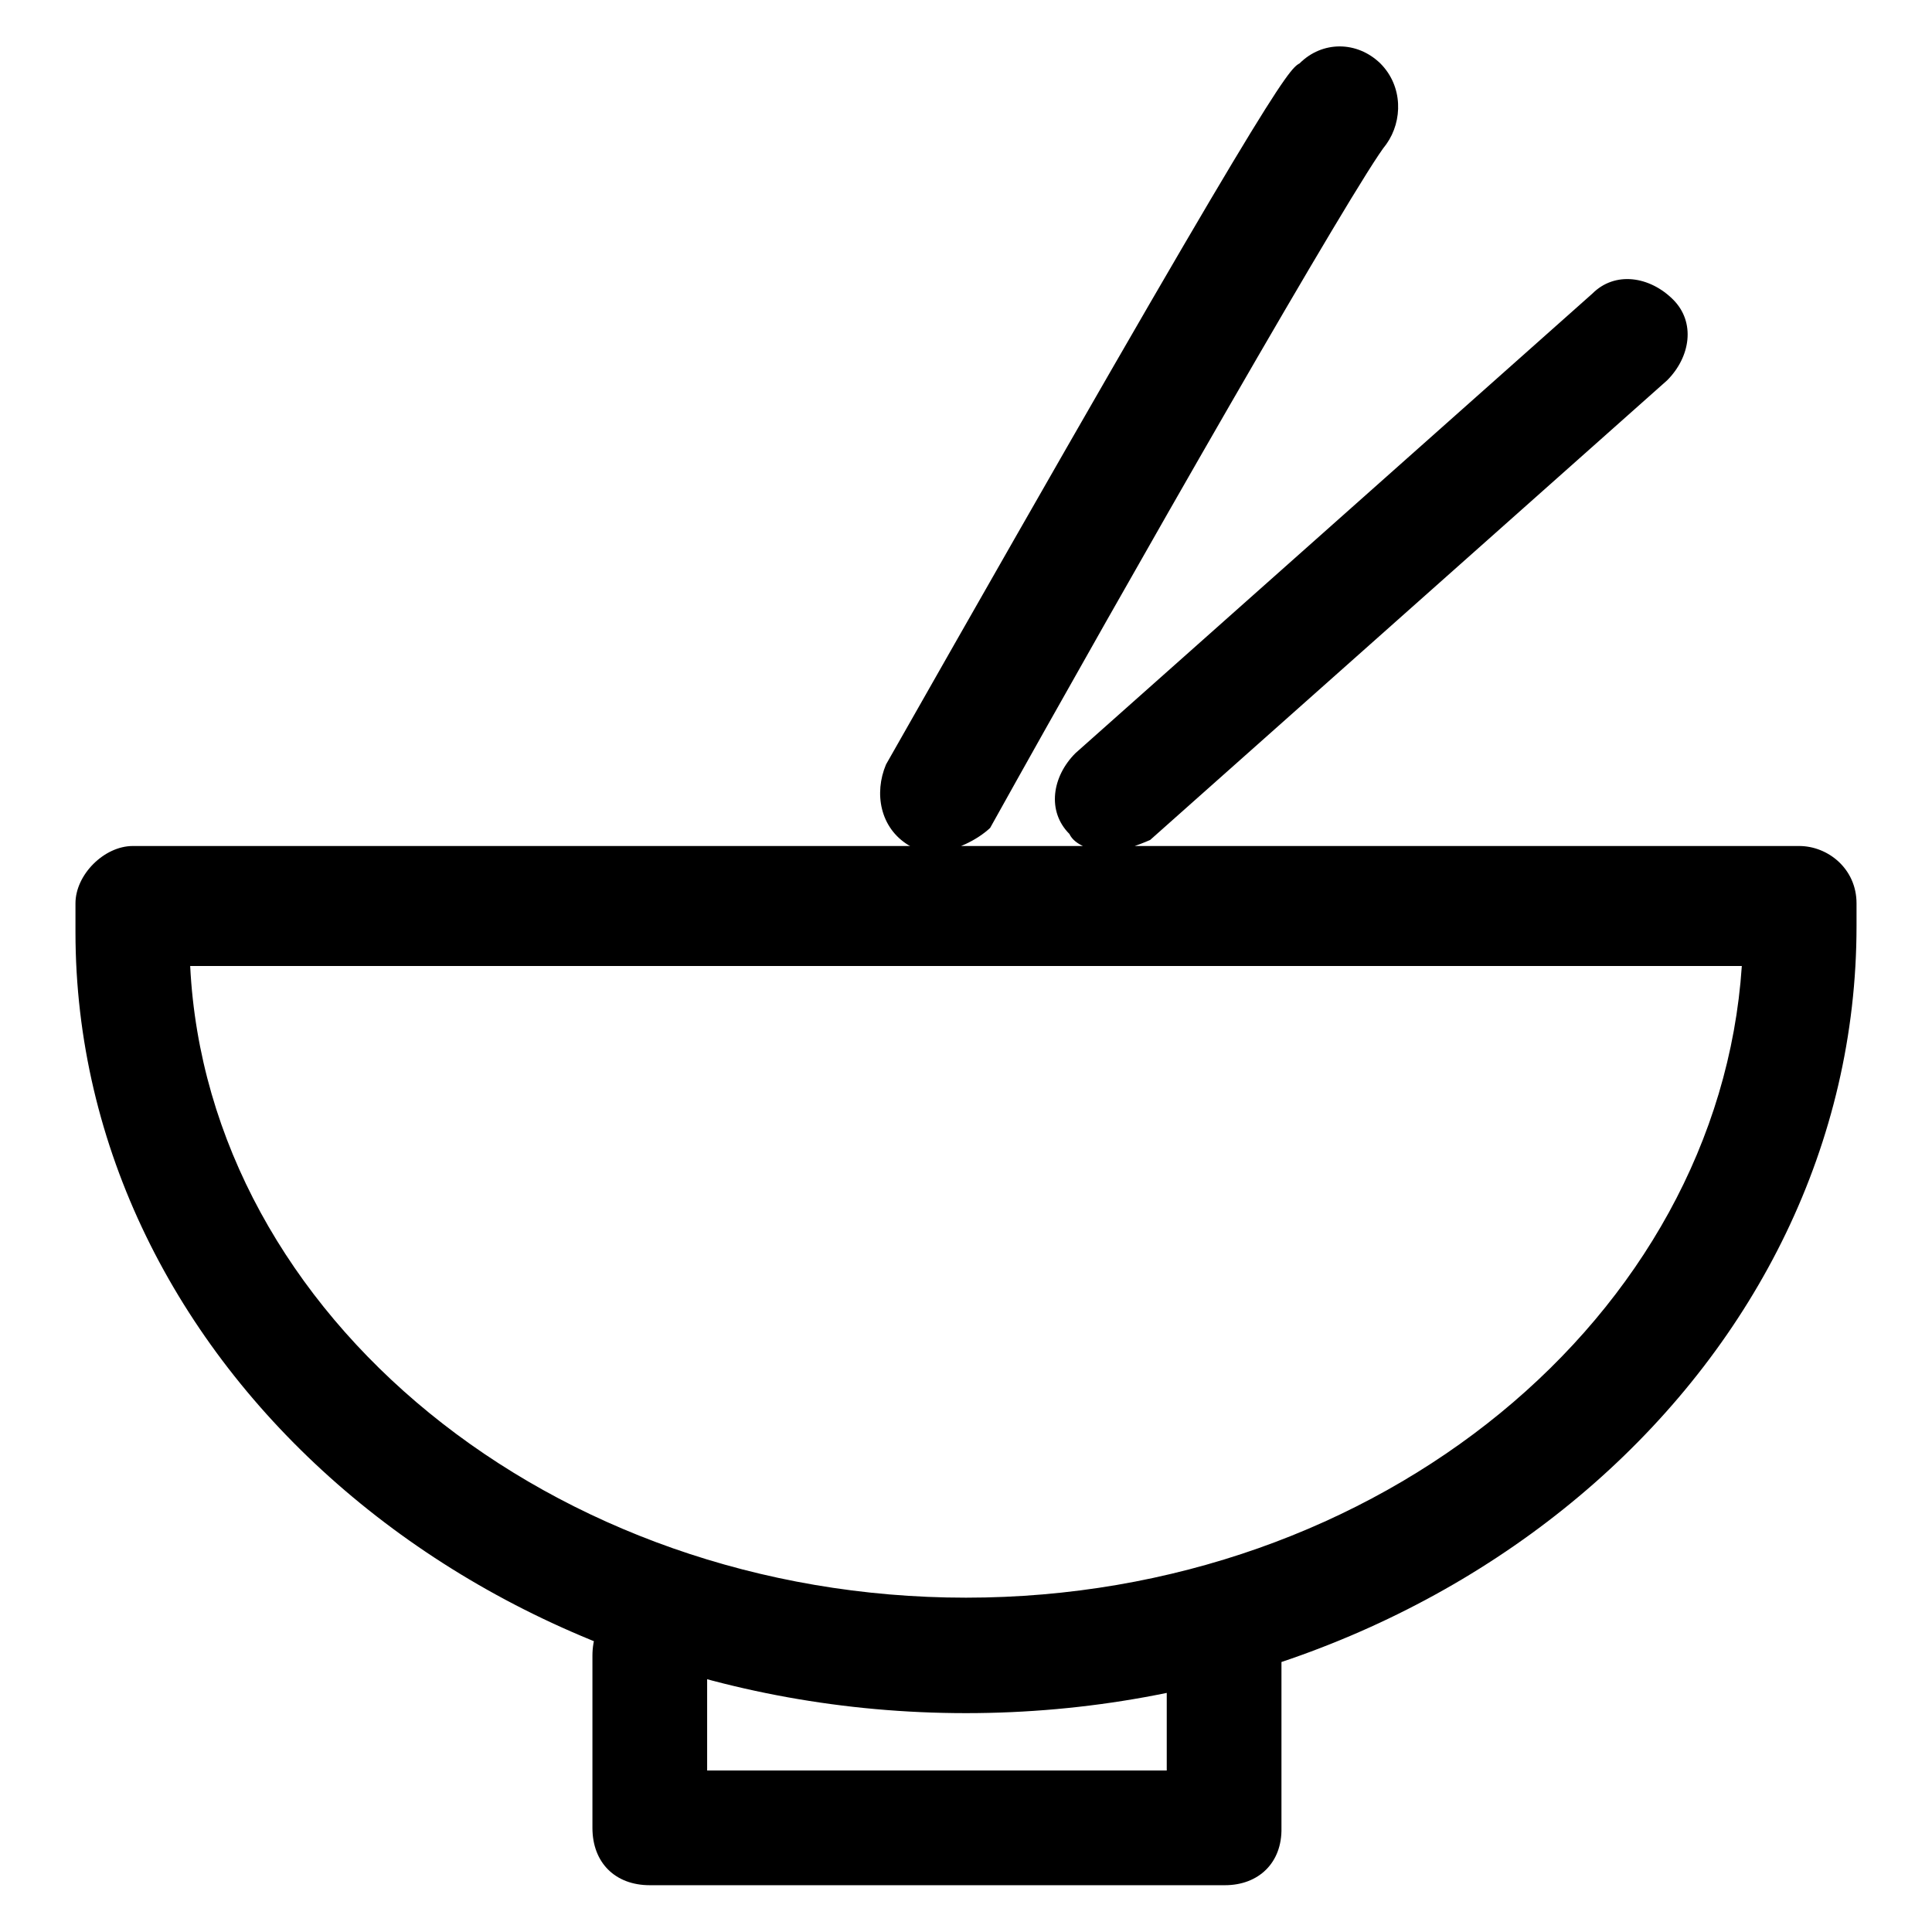 <?xml version="1.0" encoding="utf-8"?>
<!-- Svg Vector Icons : http://www.onlinewebfonts.com/icon -->
<!DOCTYPE svg PUBLIC "-//W3C//DTD SVG 1.1//EN" "http://www.w3.org/Graphics/SVG/1.1/DTD/svg11.dtd">
<svg version="1.1" xmlns="http://www.w3.org/2000/svg" xmlns:xlink="http://www.w3.org/1999/xlink" x="0px" y="0px" viewBox="0 0 256 256" enable-background="new 0 0 256 256" xml:space="preserve">
<g> <path fill="#000000" d="M128,227c-64.7,0-118-46.4-118-103.5v-3.8c0-3.8,3.8-7.6,7.6-7.6h220.8c3.8,0,7.6,3,7.6,7.6v3 C246,180.5,192.7,227,128,227z M25.2,128c2.3,46.4,48,83.7,102.8,83.7s99.7-37.3,102.8-83.7H25.2z M124.2,112.8 c-1.5,0-2.3,0-3.8-0.8c-3.8-2.3-4.6-6.9-3-10.7c51-89.8,53.3-92.1,54.8-92.9c3-3,7.6-3,10.7,0c3,3,3,7.6,0.8,10.7 c-3.8,4.6-34.3,57.9-52.5,90.6C129.5,111.3,126.5,112.8,124.2,112.8z M147,112.8c-2.3,0-4.6-0.8-5.3-2.3c-3-3-2.3-7.6,0.8-10.7 L211,38.9c3-3,7.6-2.3,10.7,0.8c3,3,2.3,7.6-0.8,10.7l-68.5,60.9C150.8,112,148.6,112.8,147,112.8z M162.3,249.8H86.1 c-4.6,0-7.6-3-7.6-7.6v-22.8c0-4.6,3-7.6,7.6-7.6s7.6,3,7.6,7.6v15.2h60.9v-15.2c0-4.6,3-7.6,7.6-7.6c4.6,0,7.6,3,7.6,7.6v22.8 C169.9,246.8,166.8,249.8,162.3,249.8z"/></g>
</svg>